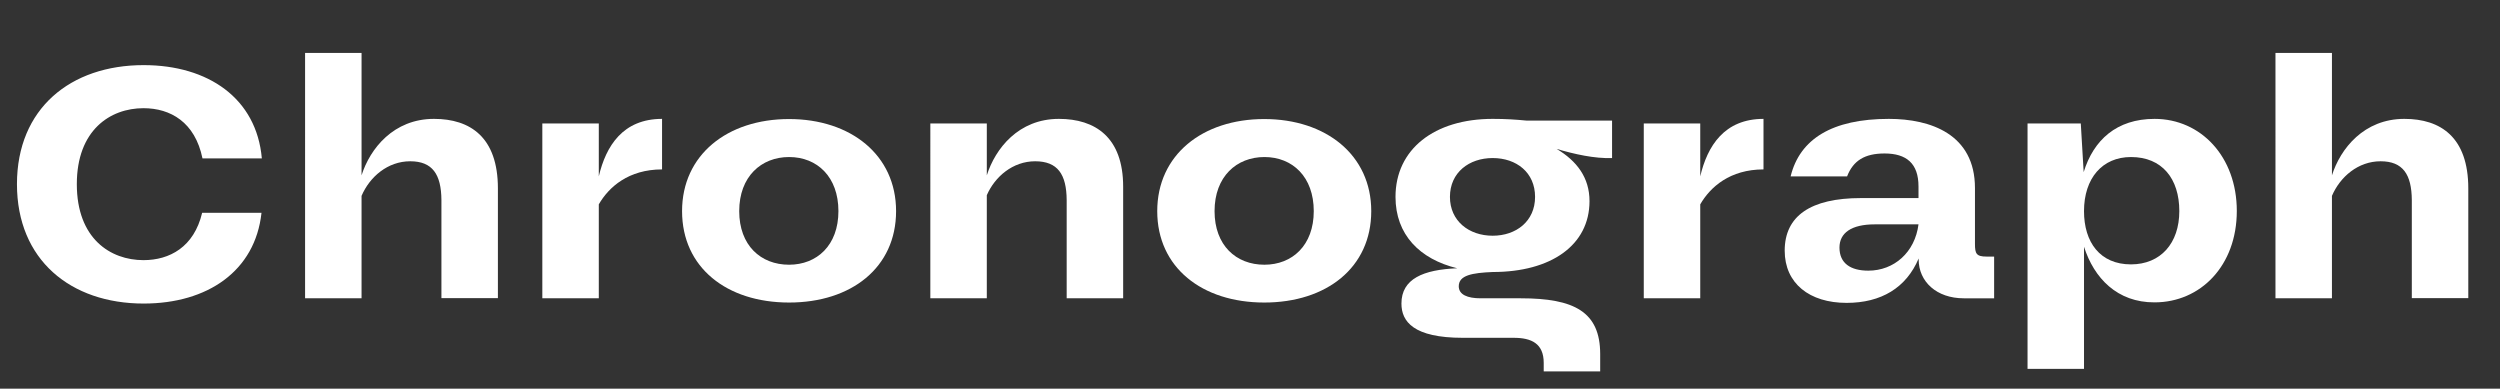<?xml version="1.0" encoding="utf-8"?>
<!-- Generator: Adobe Illustrator 28.7.8, SVG Export Plug-In . SVG Version: 9.03 Build 56881)  -->
<svg version="1.0" id="Layer_1" xmlns="http://www.w3.org/2000/svg" xmlns:xlink="http://www.w3.org/1999/xlink" x="0px" y="0px"
	 viewBox="0 0 1474.2 229.2" style="enable-background:new 0 0 1474.2 229.2;" xml:space="preserve">
<rect x="0" y="0" width="1474.2" height="229.2" fill="#333333" stroke="none"/>
<style type="text/css">
	.st0{fill:#FFFFFF;}
</style>
<g>
	<path class="st0" d="M84.7,179C41.6,179,10,153.2,10,108.6c0-44.6,31.6-70.2,74.7-70.2c38.1,0,66.6,19.6,69.7,55h-35
		c-4.4-21.4-18.9-29.6-34.8-29.6c-19.6,0-39.3,12.9-39.3,44.8c0,32.1,19.8,44.8,39.3,44.8c15.4,0,29.8-7.7,34.6-27.9h35
		C150.5,159.8,122.4,179,84.7,179z"/>
	<path class="st0" d="M241.9,95.1c-13.3,0-23.9,9.2-28.7,20.4v60.4h-33.3V31.2h33.3v72.2c5-15.8,18.9-33.3,42.7-33.3
		c21.4,0,37.7,10.8,37.7,41v64.7h-33.3V118C260.2,102.8,255,95.1,241.9,95.1z"/>
	<path class="st0" d="M353.1,72.8v31.2c4.2-17.9,14.2-33.9,37.3-33.9v29.8c-19.8,0-31.4,10.4-37.3,20.6v55.4h-33.3V72.8H353.1z"/>
	<path class="st0" d="M402.2,124.5c0-33.1,26.6-54.3,63.1-54.3c36.4,0,63.1,21.2,63.1,54.3c0,33.3-26.4,53.9-63.1,53.9
		S402.2,157.8,402.2,124.5z M494.4,124.5c0-20.2-12.5-31.9-29.1-31.9c-16.4,0-29.4,11.5-29.4,31.9c0,20.2,12.7,31.6,29.4,31.6
		C481.7,156.1,494.4,144.7,494.4,124.5z"/>
	<path class="st0" d="M610.4,95.1c-13.1,0-23.7,9-28.5,20v60.8h-33.3V72.8h33.3v30.6c5-15.8,18.7-33.3,42.5-33.3
		c21.4,0,37.9,10.8,37.9,40v65.8h-33.3V118C628.9,102.8,623.7,95.1,610.4,95.1z"/>
	<path class="st0" d="M682.4,124.5c0-33.1,26.6-54.3,63.1-54.3c36.4,0,63.1,21.2,63.1,54.3c0,33.3-26.4,53.9-63.1,53.9
		C708.9,178.4,682.4,157.8,682.4,124.5z M774.7,124.5c0-20.2-12.5-31.9-29.1-31.9c-16.4,0-29.4,11.5-29.4,31.9
		c0,20.2,12.7,31.6,29.4,31.6C762,156.1,774.7,144.7,774.7,124.5z"/>
	<path class="st0" d="M860.2,168.8c0,5,5.2,7.1,12.9,7.1h23.7c31.4,0,46.8,7.9,46.8,32.9V219h-33.3v-5c0-11.5-7.3-14.8-17.7-14.8
		h-30c-29.1,0-36.2-9.6-36.2-20.2c0-14.6,12.9-20,32.9-20.8c-22.1-5.4-36.4-19.8-36.4-42.1c0-28.1,22.9-46,57.3-46
		c7.5,0,13.7,0.4,19.8,1h50.6v22.1c-10.2,0.4-22.3-2.3-32.7-5.4c11.9,7.1,19.4,16.9,19.4,30.8c0,26-22.7,41.8-57,41.8
		C868.1,160.9,860.2,162.3,860.2,168.8z M905.2,116.1c0-14.4-11-22.9-25-22.9c-13.9,0-25.2,8.5-25.2,22.9
		c0,14.2,11.2,22.9,25.2,22.9C894,139,905.2,130.5,905.2,116.1z"/>
	<path class="st0" d="M1002.6,72.8v31.2c4.2-17.9,14.2-33.9,37.3-33.9v29.8c-19.8,0-31.4,10.4-37.3,20.6v55.4h-33.3V72.8H1002.6z"/>
	<path class="st0" d="M1052.4,147.8c0-20.4,15.2-31,45-31h33.9v-6.9c0-13.5-7.1-19.4-20-19.4c-11.7,0-18.5,4.2-22.1,13.5h-33.3
		c5.4-22.1,24.6-33.9,57.9-33.9c24.6,0,50.8,9,50.8,40.8v32.9c0,5.8,0.8,7.5,6.9,7.5h4.4v24.6h-17.9c-16,0-26.6-9.8-26.6-22.9v-0.6
		c-7.3,17.3-22.1,26.2-42.5,26.2C1067,178.6,1052.4,167.1,1052.4,147.8z M1101.7,159.6c15.2,0,27.5-10.8,29.6-27.3h-25.8
		c-13.7,0-20.8,5-20.8,13.7C1084.7,155.3,1091.3,159.6,1101.7,159.6z"/>
	<path class="st0" d="M1228.9,145.5v72h-33.3V72.8h31.4l1.7,28.7c5.8-18.9,19.4-31.4,41.8-31.4c27.3,0,48.5,22.3,48.5,54.3
		c0,32.3-21.4,53.9-48.5,53.9C1248.5,178.4,1234.8,164,1228.9,145.5z M1285.1,124.5c0-19.2-10.2-31.9-28.5-31.9
		c-16.9,0-27.7,12.5-27.7,31.9c0,18.3,9.4,31.4,27.7,31.4C1274.1,155.9,1285.1,143.4,1285.1,124.5z"/>
	<path class="st0" d="M1403.8,95.1c-13.3,0-23.9,9.2-28.7,20.4v60.4h-33.3V31.2h33.3v72.2c5-15.8,18.9-33.3,42.7-33.3
		c21.4,0,37.7,10.8,37.7,41v64.7h-33.3V118C1422.1,102.8,1416.9,95.1,1403.8,95.1z"/>
</g>
</svg>
